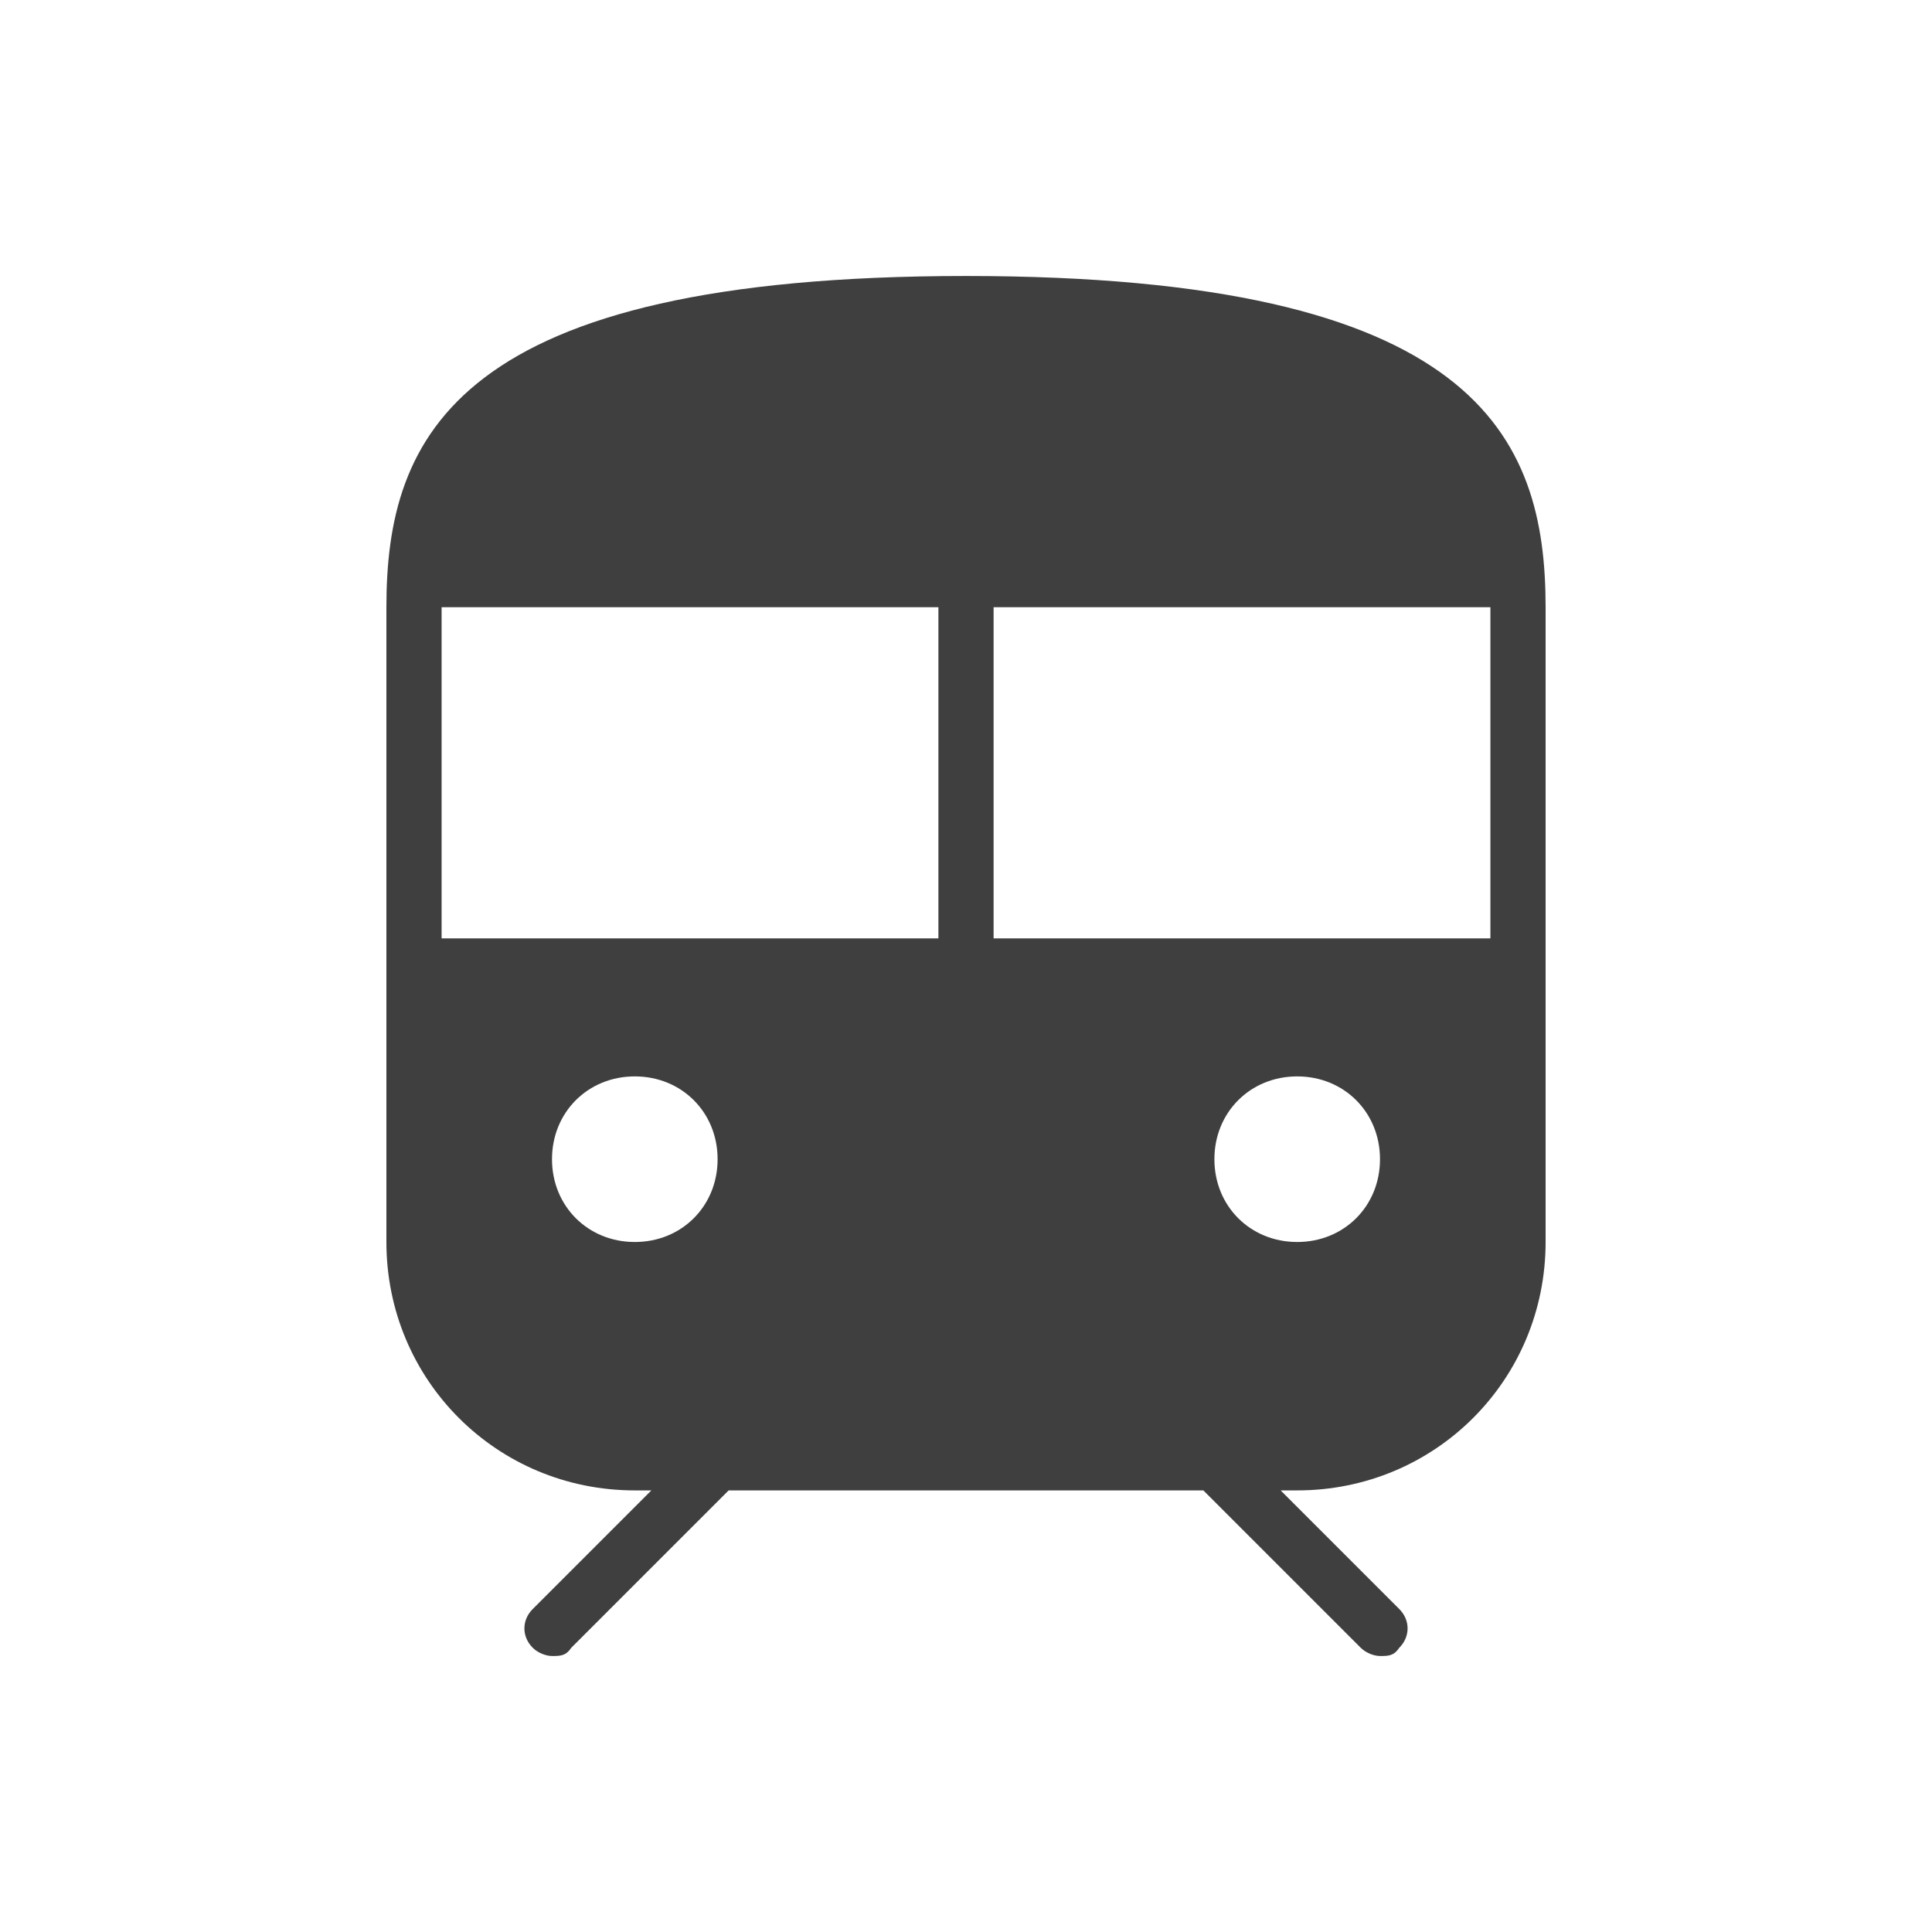 <?xml version="1.0" encoding="UTF-8"?>
<svg id="_x31_544643367" xmlns="http://www.w3.org/2000/svg" version="1.1" viewBox="0 0 70 70">
  <!-- Generator: Adobe Illustrator 29.1.0, SVG Export Plug-In . SVG Version: 2.1.0 Build 142)  -->
  <defs>
    <style>
      .st0 {
        fill: #403f3f;
      }
    </style>
  </defs>
  <path class="st0" d="M35,10c-18.5,0-21,5.8-21,12v23c0,5,4,9,9,9h.6l-4.3,4.3c-.4.4-.4,1,0,1.4.2.2.5.3.7.3.3,0,.5,0,.7-.3l5.7-5.7h17.2l5.7,5.7c.2.2.5.3.7.3.3,0,.5,0,.7-.3.4-.4.4-1,0-1.4l-4.3-4.3h.6c5,0,9-4,9-9v-23c0-6.2-2.5-12-21-12ZM23,45c-1.7,0-3-1.3-3-3s1.3-3,3-3,3,1.3,3,3-1.3,3-3,3ZM34,34h-18v-12h18v12ZM47,45c-1.7,0-3-1.3-3-3s1.3-3,3-3,3,1.3,3,3-1.3,3-3,3ZM54,34h-18v-12h18v12Z"/>
</svg>